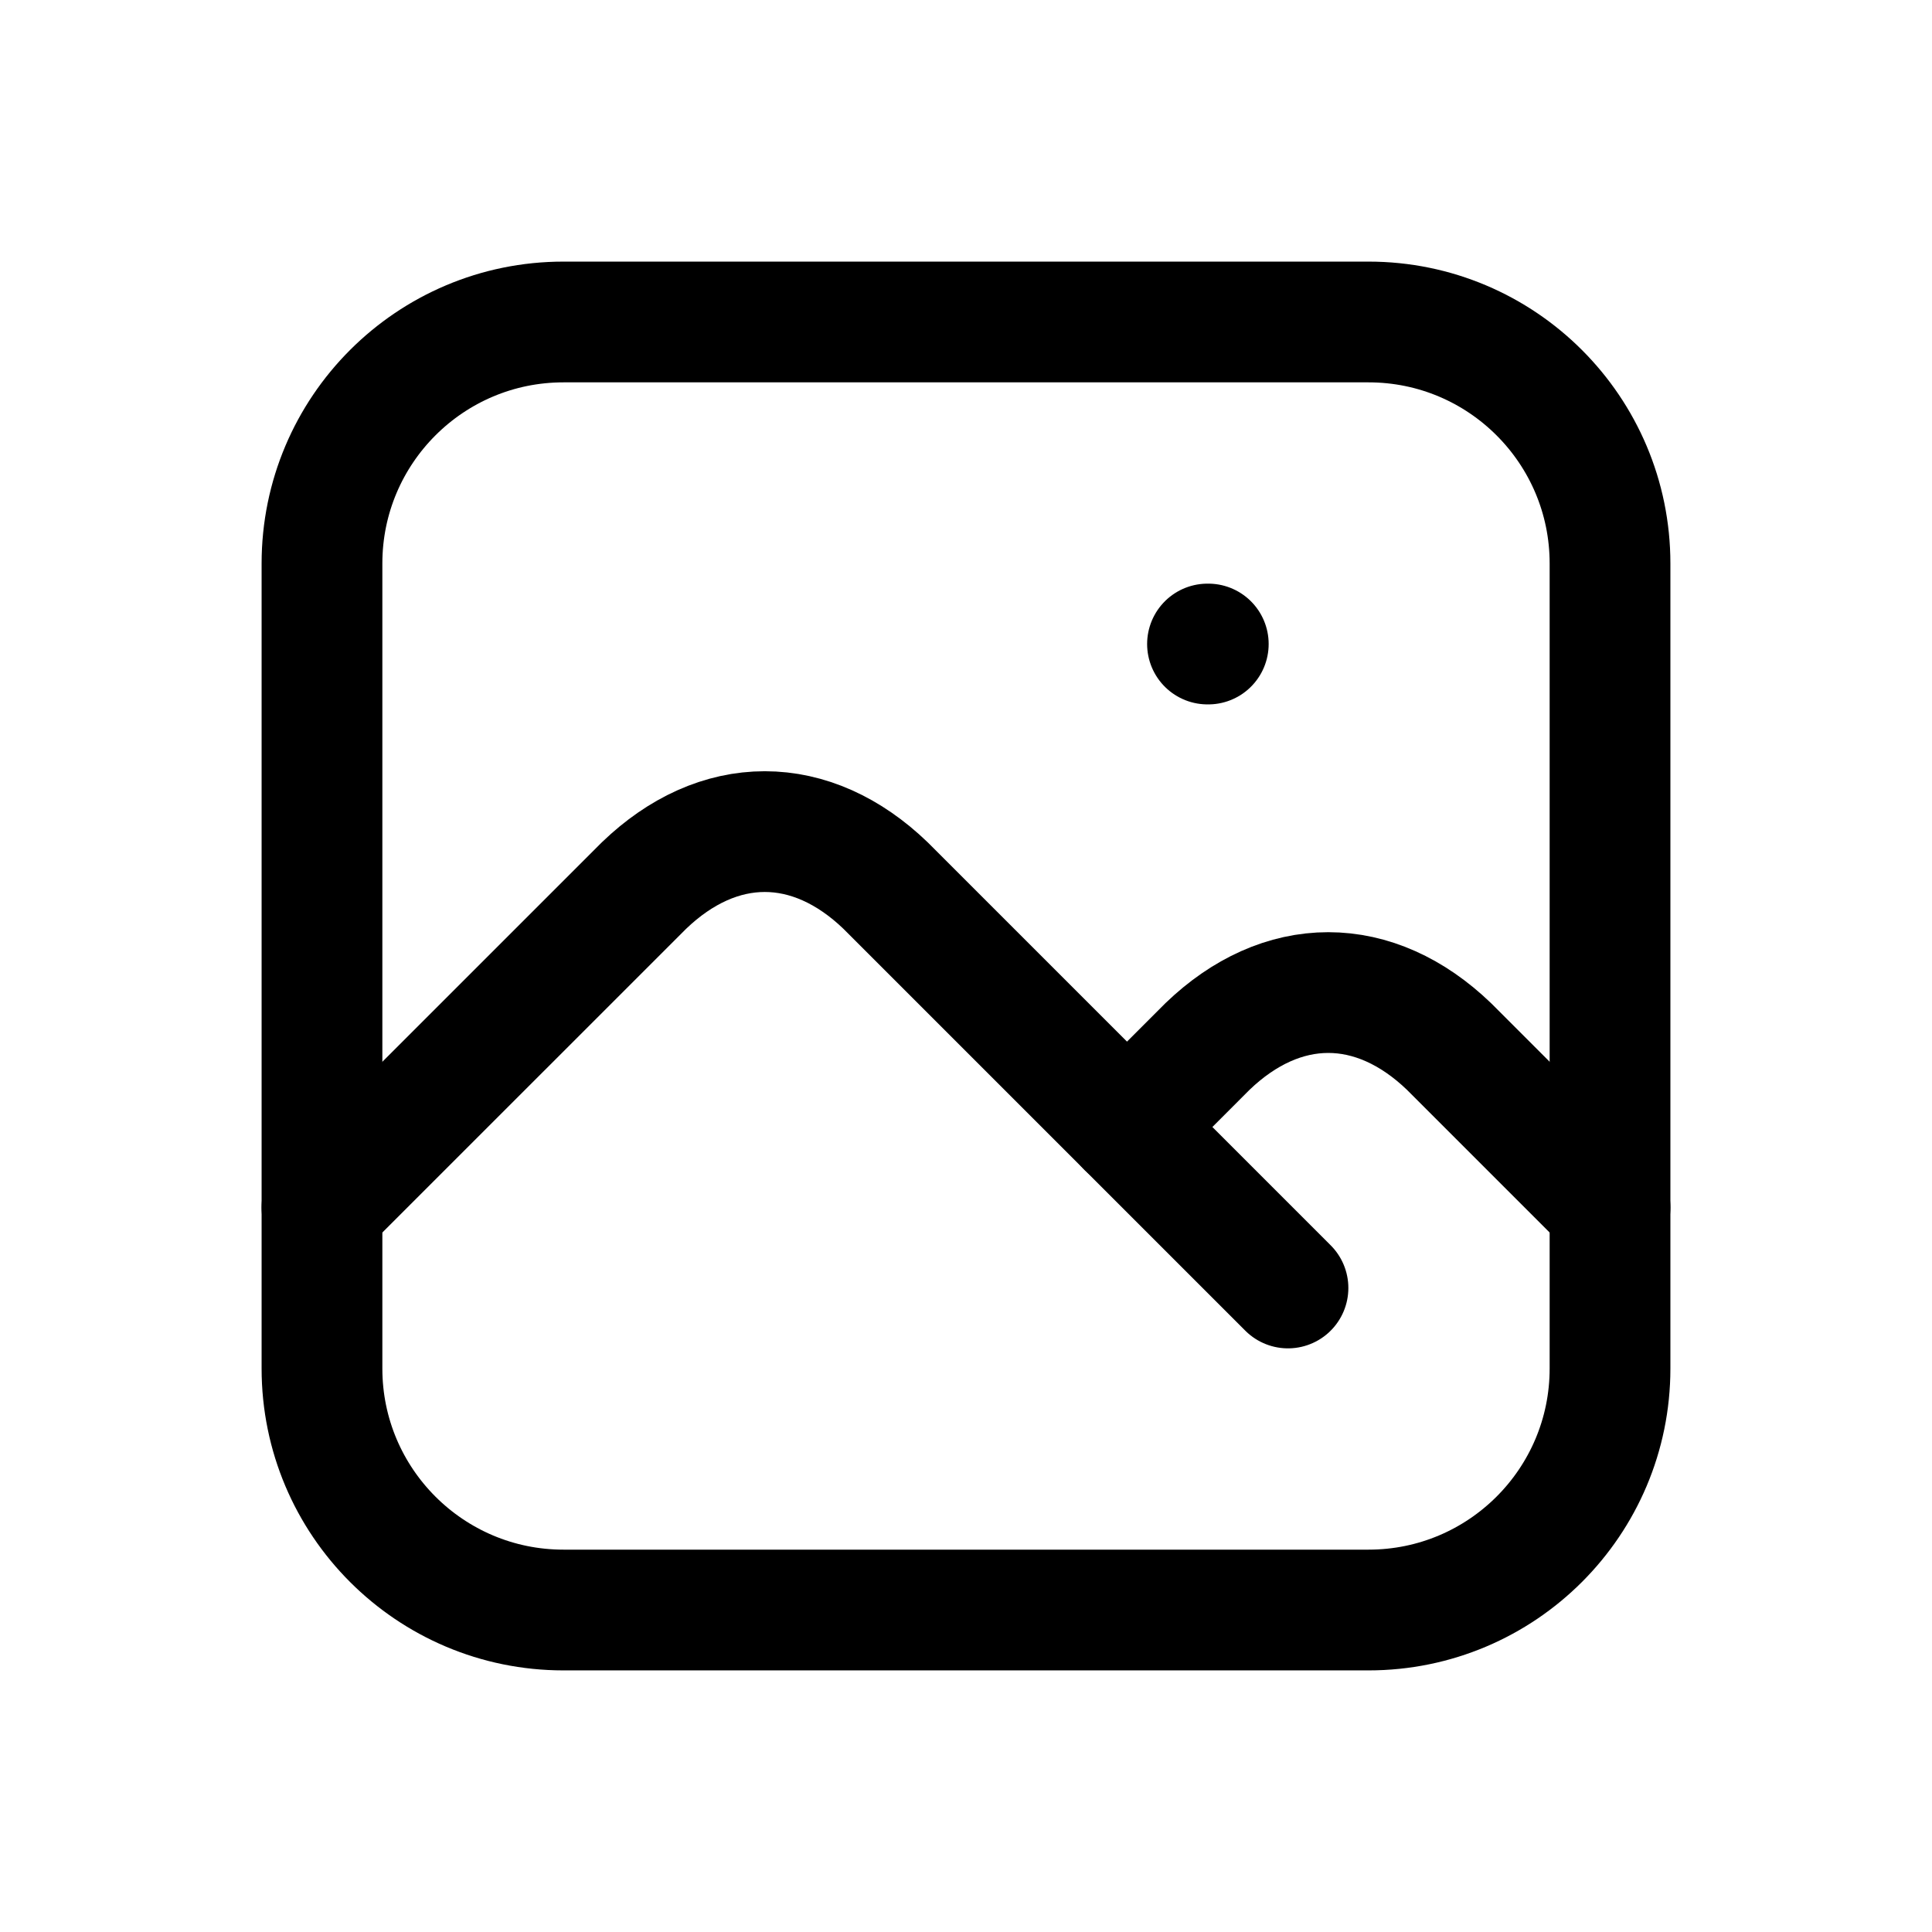 <svg width="32" height="32" viewBox="0 0 32 32" fill="none" xmlns="http://www.w3.org/2000/svg">
<path d="M20 10.667H20.013" stroke="black" stroke-width="2" stroke-linecap="round" stroke-linejoin="round"/>
<path d="M22.667 5.333H9.333C7.124 5.333 5.333 7.124 5.333 9.333V22.667C5.333 24.876 7.124 26.667 9.333 26.667H22.667C24.876 26.667 26.667 24.876 26.667 22.667V9.333C26.667 7.124 24.876 5.333 22.667 5.333Z" stroke="black" stroke-width="2" stroke-linecap="round" stroke-linejoin="round"/>
<path d="M5.333 20L10.667 14.667C11.275 14.082 11.964 13.774 12.667 13.774C13.369 13.774 14.059 14.082 14.667 14.667L21.333 21.333" stroke="black" stroke-width="2" stroke-linecap="round" stroke-linejoin="round"/>
<path d="M18.667 18.667L20 17.333C20.608 16.748 21.298 16.44 22 16.44C22.702 16.44 23.392 16.748 24 17.333L26.667 20" stroke="black" stroke-width="2" stroke-linecap="round" stroke-linejoin="round"/>
</svg>
